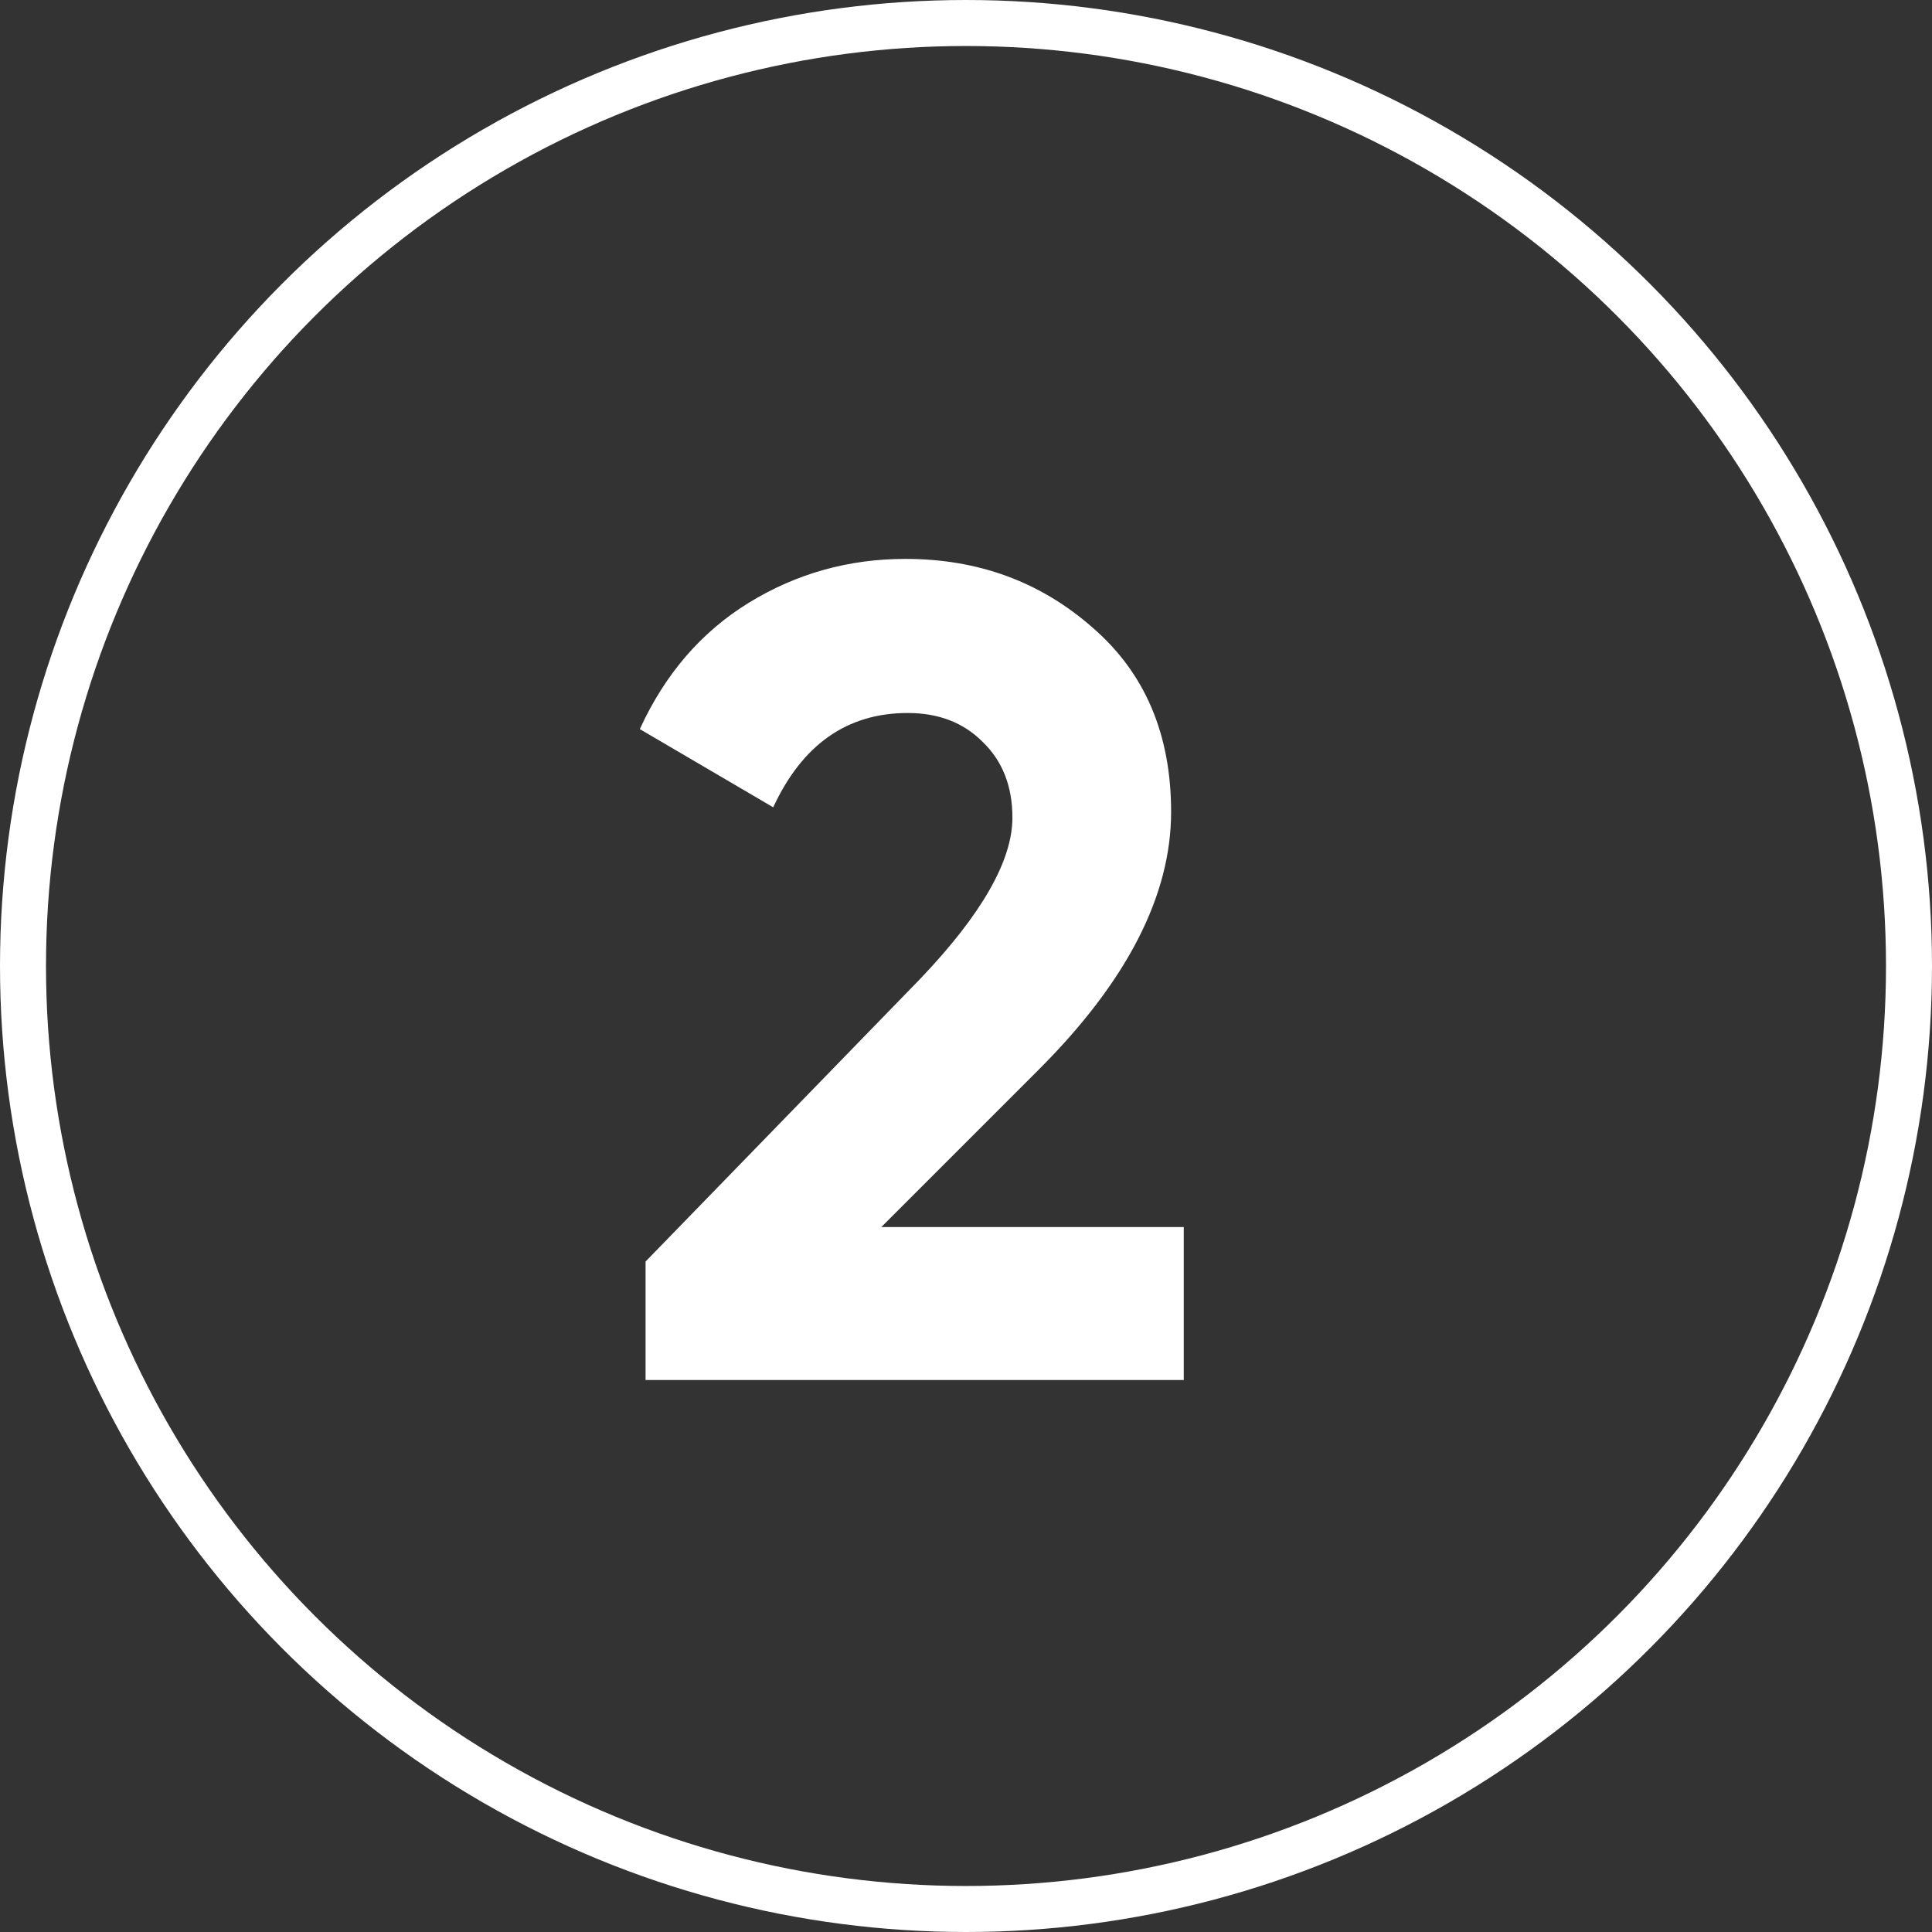 <?xml version="1.0" encoding="UTF-8"?> <svg xmlns="http://www.w3.org/2000/svg" width="42" height="42" viewBox="0 0 42 42" fill="none"><rect x="0" y="0" width="42" height="42" fill="#333333" stroke="none"/> <circle cx="21" cy="21" r="20.5" stroke="white"></circle> <path d="M14.034 30V27.425L20.009 21.275C21.343 19.875 22.009 18.708 22.009 17.775C22.009 17.092 21.793 16.542 21.359 16.125C20.943 15.708 20.401 15.5 19.734 15.5C18.418 15.5 17.443 16.183 16.809 17.55L13.909 15.85C14.459 14.65 15.251 13.733 16.284 13.1C17.318 12.467 18.451 12.15 19.684 12.15C21.268 12.15 22.626 12.65 23.759 13.65C24.893 14.633 25.459 15.967 25.459 17.65C25.459 19.467 24.501 21.333 22.584 23.25L19.159 26.675H25.734V30H14.034Z" fill="white"></path> </svg> 